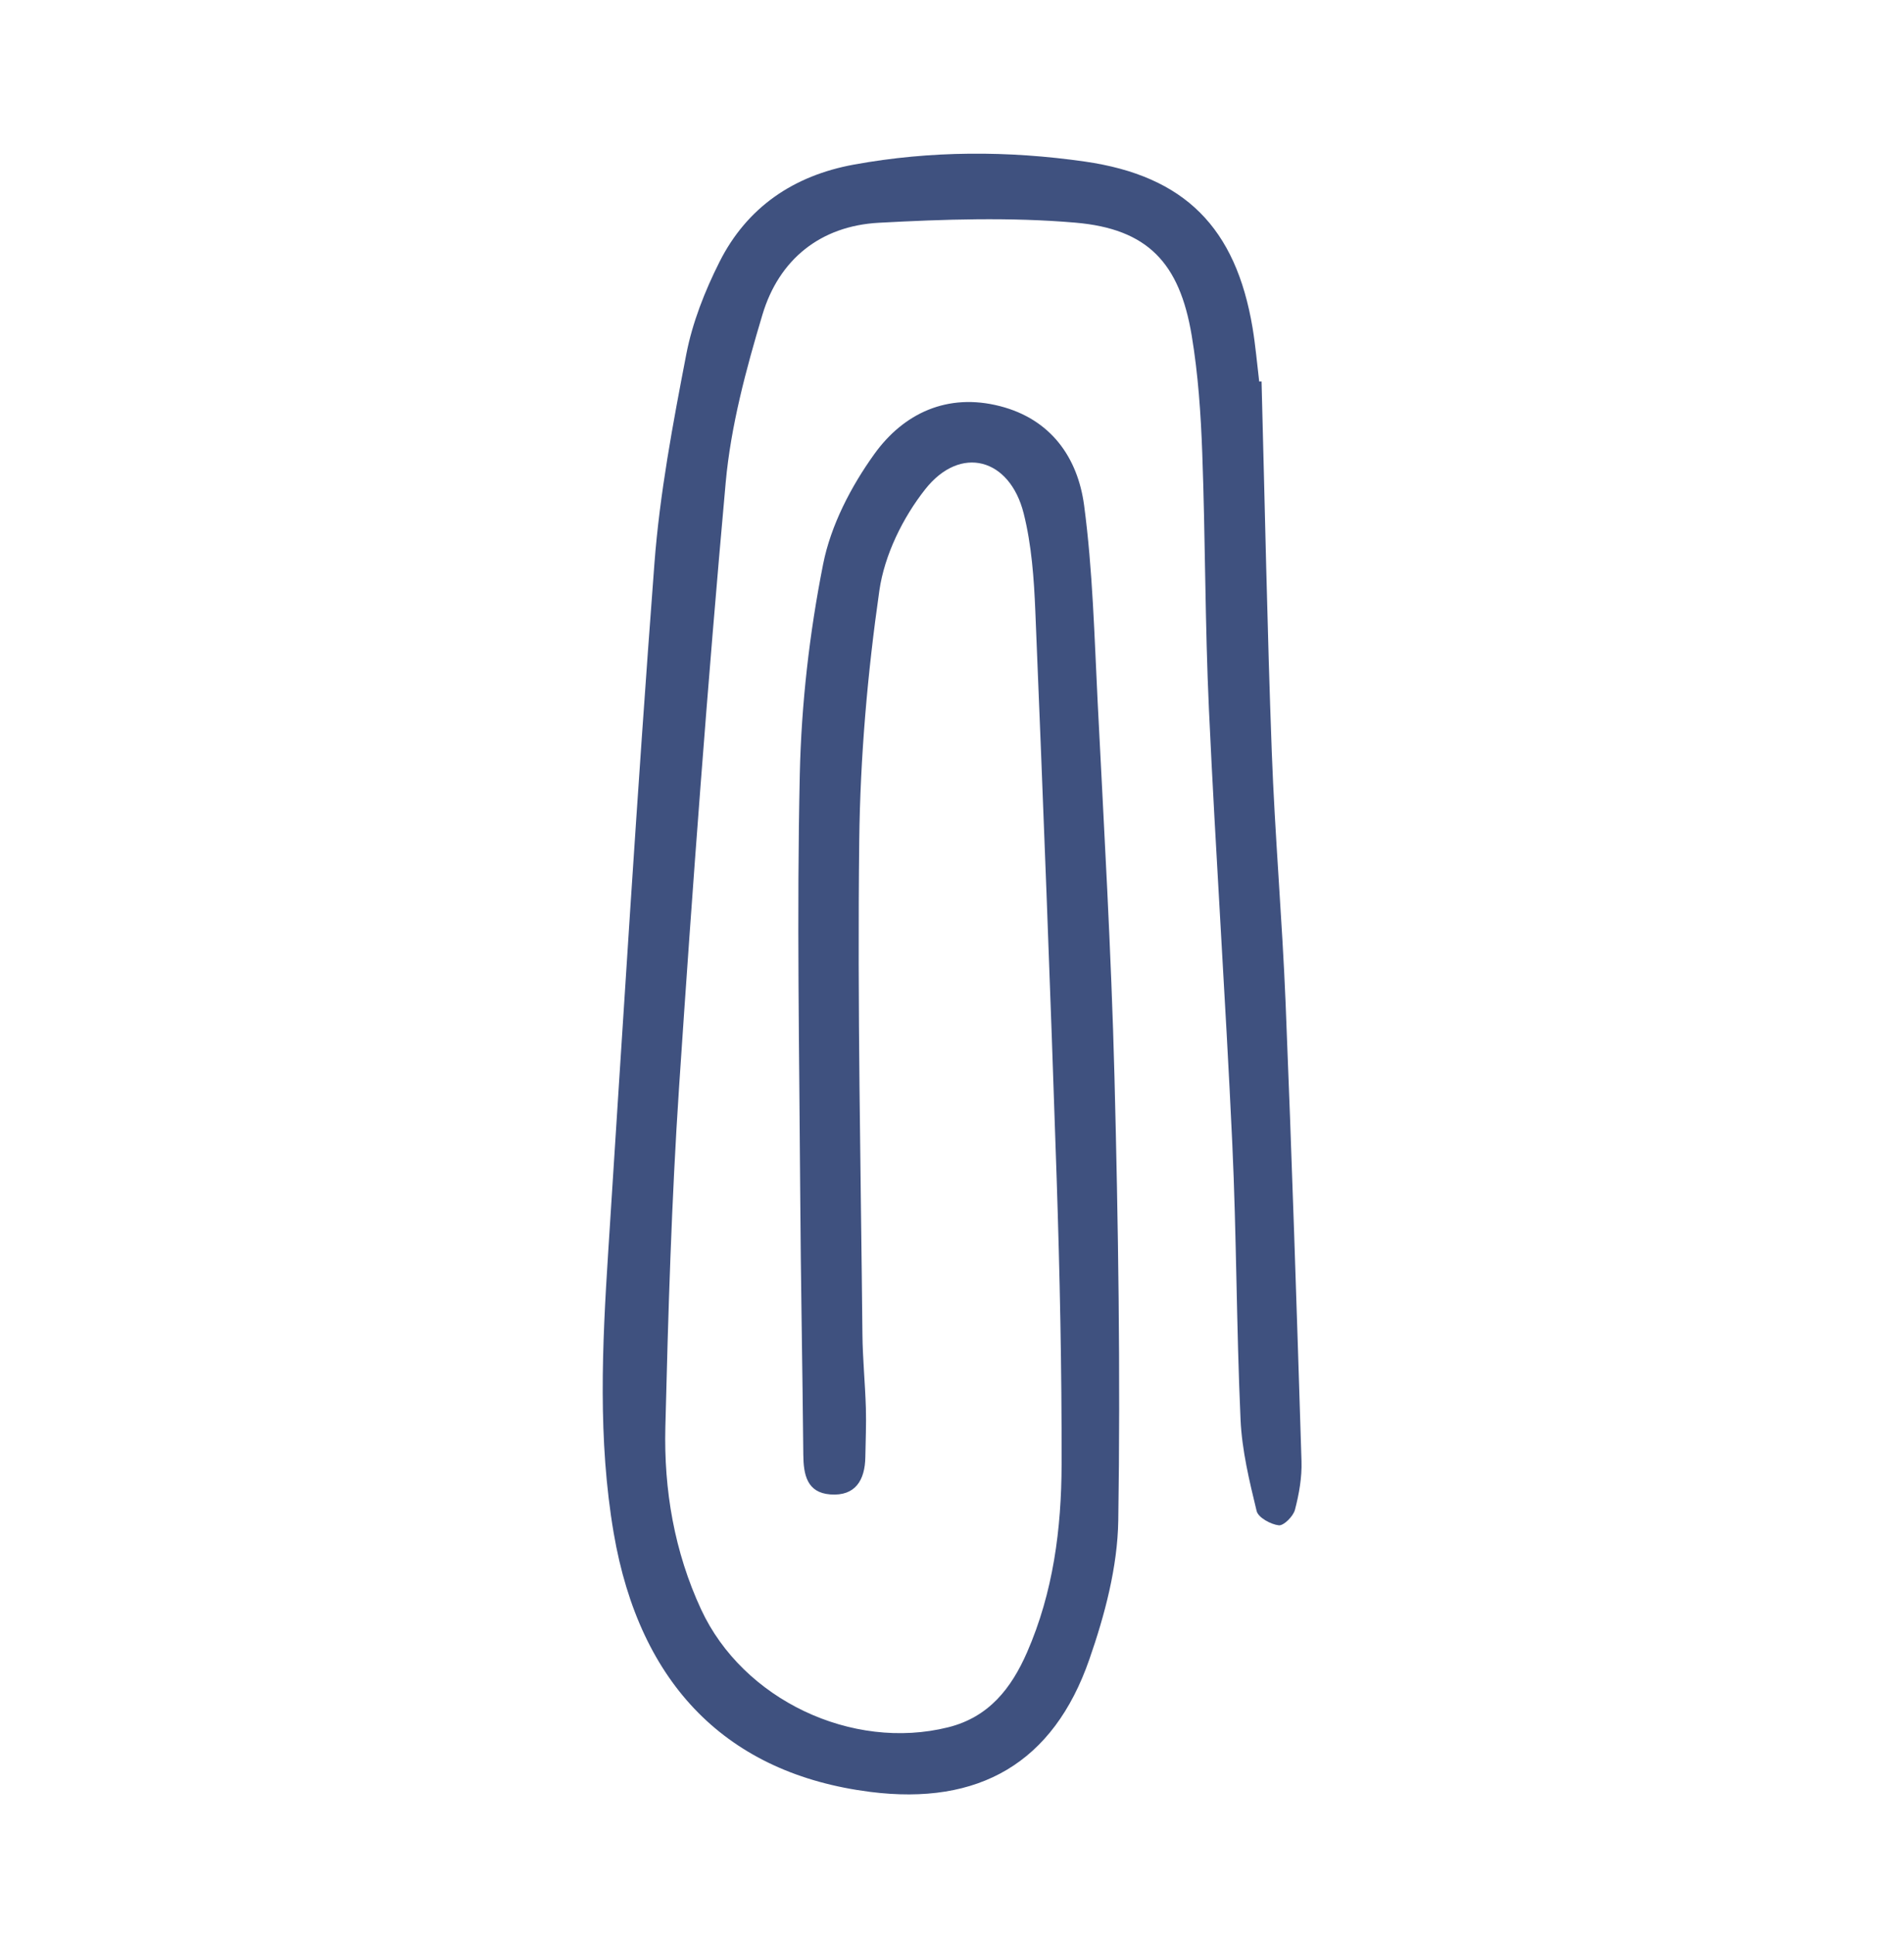 <svg width="64" height="65" viewBox="0 0 64 65" fill="none" xmlns="http://www.w3.org/2000/svg">
<path d="M42.405 12.819C42.516 16.963 42.595 21.109 42.748 25.251C42.852 28.069 43.098 30.88 43.213 33.697C43.422 38.834 43.588 43.972 43.748 49.111C43.765 49.653 43.666 50.213 43.528 50.741C43.47 50.96 43.151 51.281 42.984 51.263C42.712 51.232 42.293 51.002 42.24 50.783C41.995 49.772 41.745 48.741 41.699 47.707C41.56 44.615 41.565 41.517 41.421 38.425C41.195 33.565 40.862 28.71 40.637 23.851C40.504 20.98 40.517 18.103 40.412 15.23C40.364 13.907 40.274 12.574 40.056 11.27C39.649 8.835 38.576 7.691 36.147 7.483C33.959 7.295 31.736 7.368 29.537 7.487C27.584 7.593 26.186 8.714 25.629 10.573C25.077 12.415 24.566 14.312 24.393 16.217C23.783 22.981 23.278 29.757 22.826 36.534C22.573 40.336 22.459 44.149 22.365 47.959C22.312 50.074 22.666 52.15 23.568 54.093C24.975 57.123 28.638 58.856 31.869 58.052C33.24 57.711 33.994 56.741 34.523 55.531C35.403 53.518 35.679 51.378 35.684 49.218C35.691 46.013 35.623 42.806 35.518 39.602C35.308 33.248 35.063 26.896 34.801 20.544C34.756 19.443 34.676 18.32 34.41 17.258C33.943 15.394 32.285 14.944 31.103 16.44C30.347 17.396 29.731 18.651 29.559 19.844C29.16 22.623 28.915 25.445 28.882 28.252C28.817 33.778 28.935 39.306 28.989 44.833C28.997 45.661 29.08 46.489 29.105 47.318C29.121 47.868 29.096 48.42 29.087 48.971C29.075 49.748 28.749 50.29 27.907 50.225C27.123 50.165 27.008 49.559 27.002 48.893C26.975 45.967 26.916 43.04 26.898 40.114C26.869 35.416 26.78 30.716 26.884 26.021C26.936 23.66 27.208 21.277 27.668 18.96C27.926 17.657 28.604 16.352 29.389 15.26C30.373 13.891 31.846 13.195 33.614 13.65C35.323 14.089 36.226 15.375 36.441 16.986C36.731 19.169 36.785 21.387 36.896 23.592C37.107 27.788 37.353 31.984 37.461 36.184C37.588 41.153 37.665 46.128 37.589 51.098C37.565 52.664 37.136 54.278 36.615 55.773C35.405 59.252 32.904 60.687 29.248 60.222C24.458 59.613 21.502 56.635 20.628 51.52C20.094 48.387 20.241 45.237 20.443 42.09C20.94 34.373 21.413 26.654 21.997 18.943C22.176 16.584 22.619 14.237 23.068 11.909C23.274 10.841 23.691 9.784 24.182 8.807C25.109 6.964 26.675 5.901 28.706 5.531C31.287 5.061 33.885 5.06 36.467 5.43C39.83 5.913 41.538 7.655 42.102 11.011C42.202 11.611 42.253 12.218 42.326 12.822L42.405 12.819L42.405 12.819Z" fill="#3F517F"/>
</svg>
